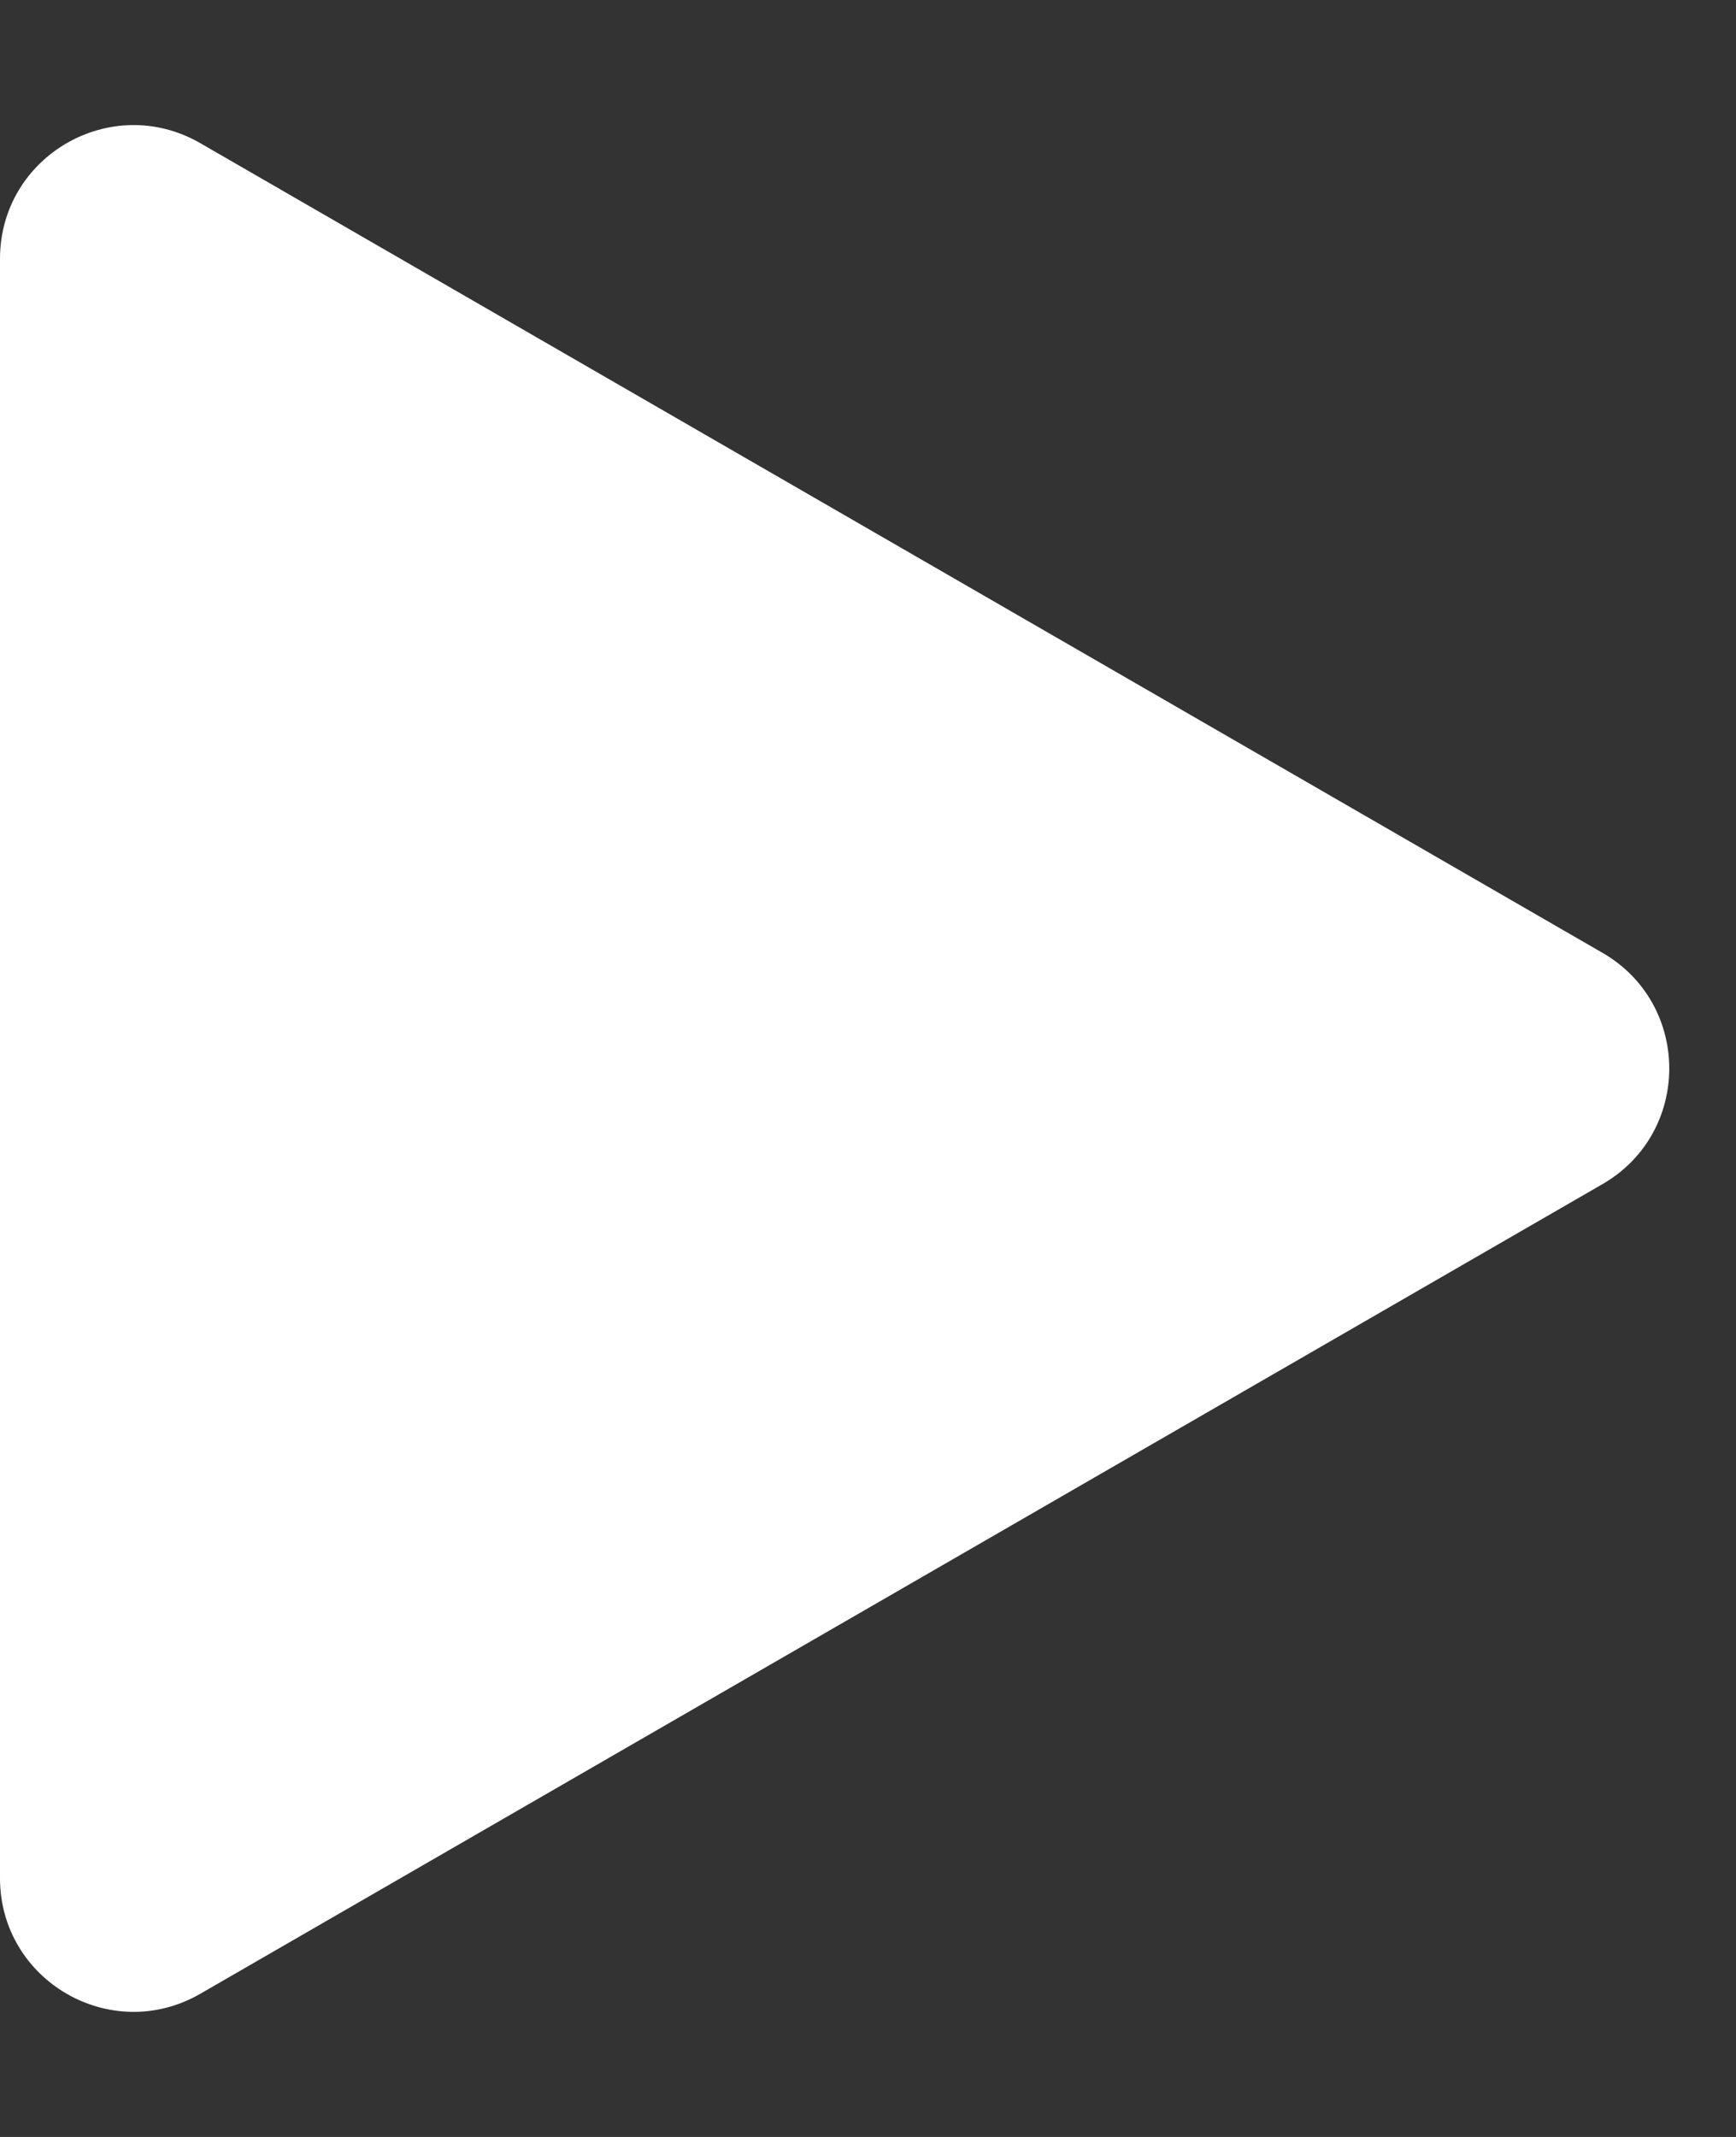 <svg width="13" height="16" viewBox="0 0 13 16" fill="none" xmlns="http://www.w3.org/2000/svg">
<rect x="0" y="0" width="13" height="16" fill="#333333" stroke="none"/>
<path d="M12 7.134C12.667 7.519 12.667 8.481 12 8.866L1.5 14.928C0.833 15.313 -6.92038e-07 14.832 -6.58389e-07 14.062L-1.28416e-07 1.938C-9.47672e-08 1.168 0.833 0.687 1.5 1.072L12 7.134Z" fill="white"/>
</svg>
